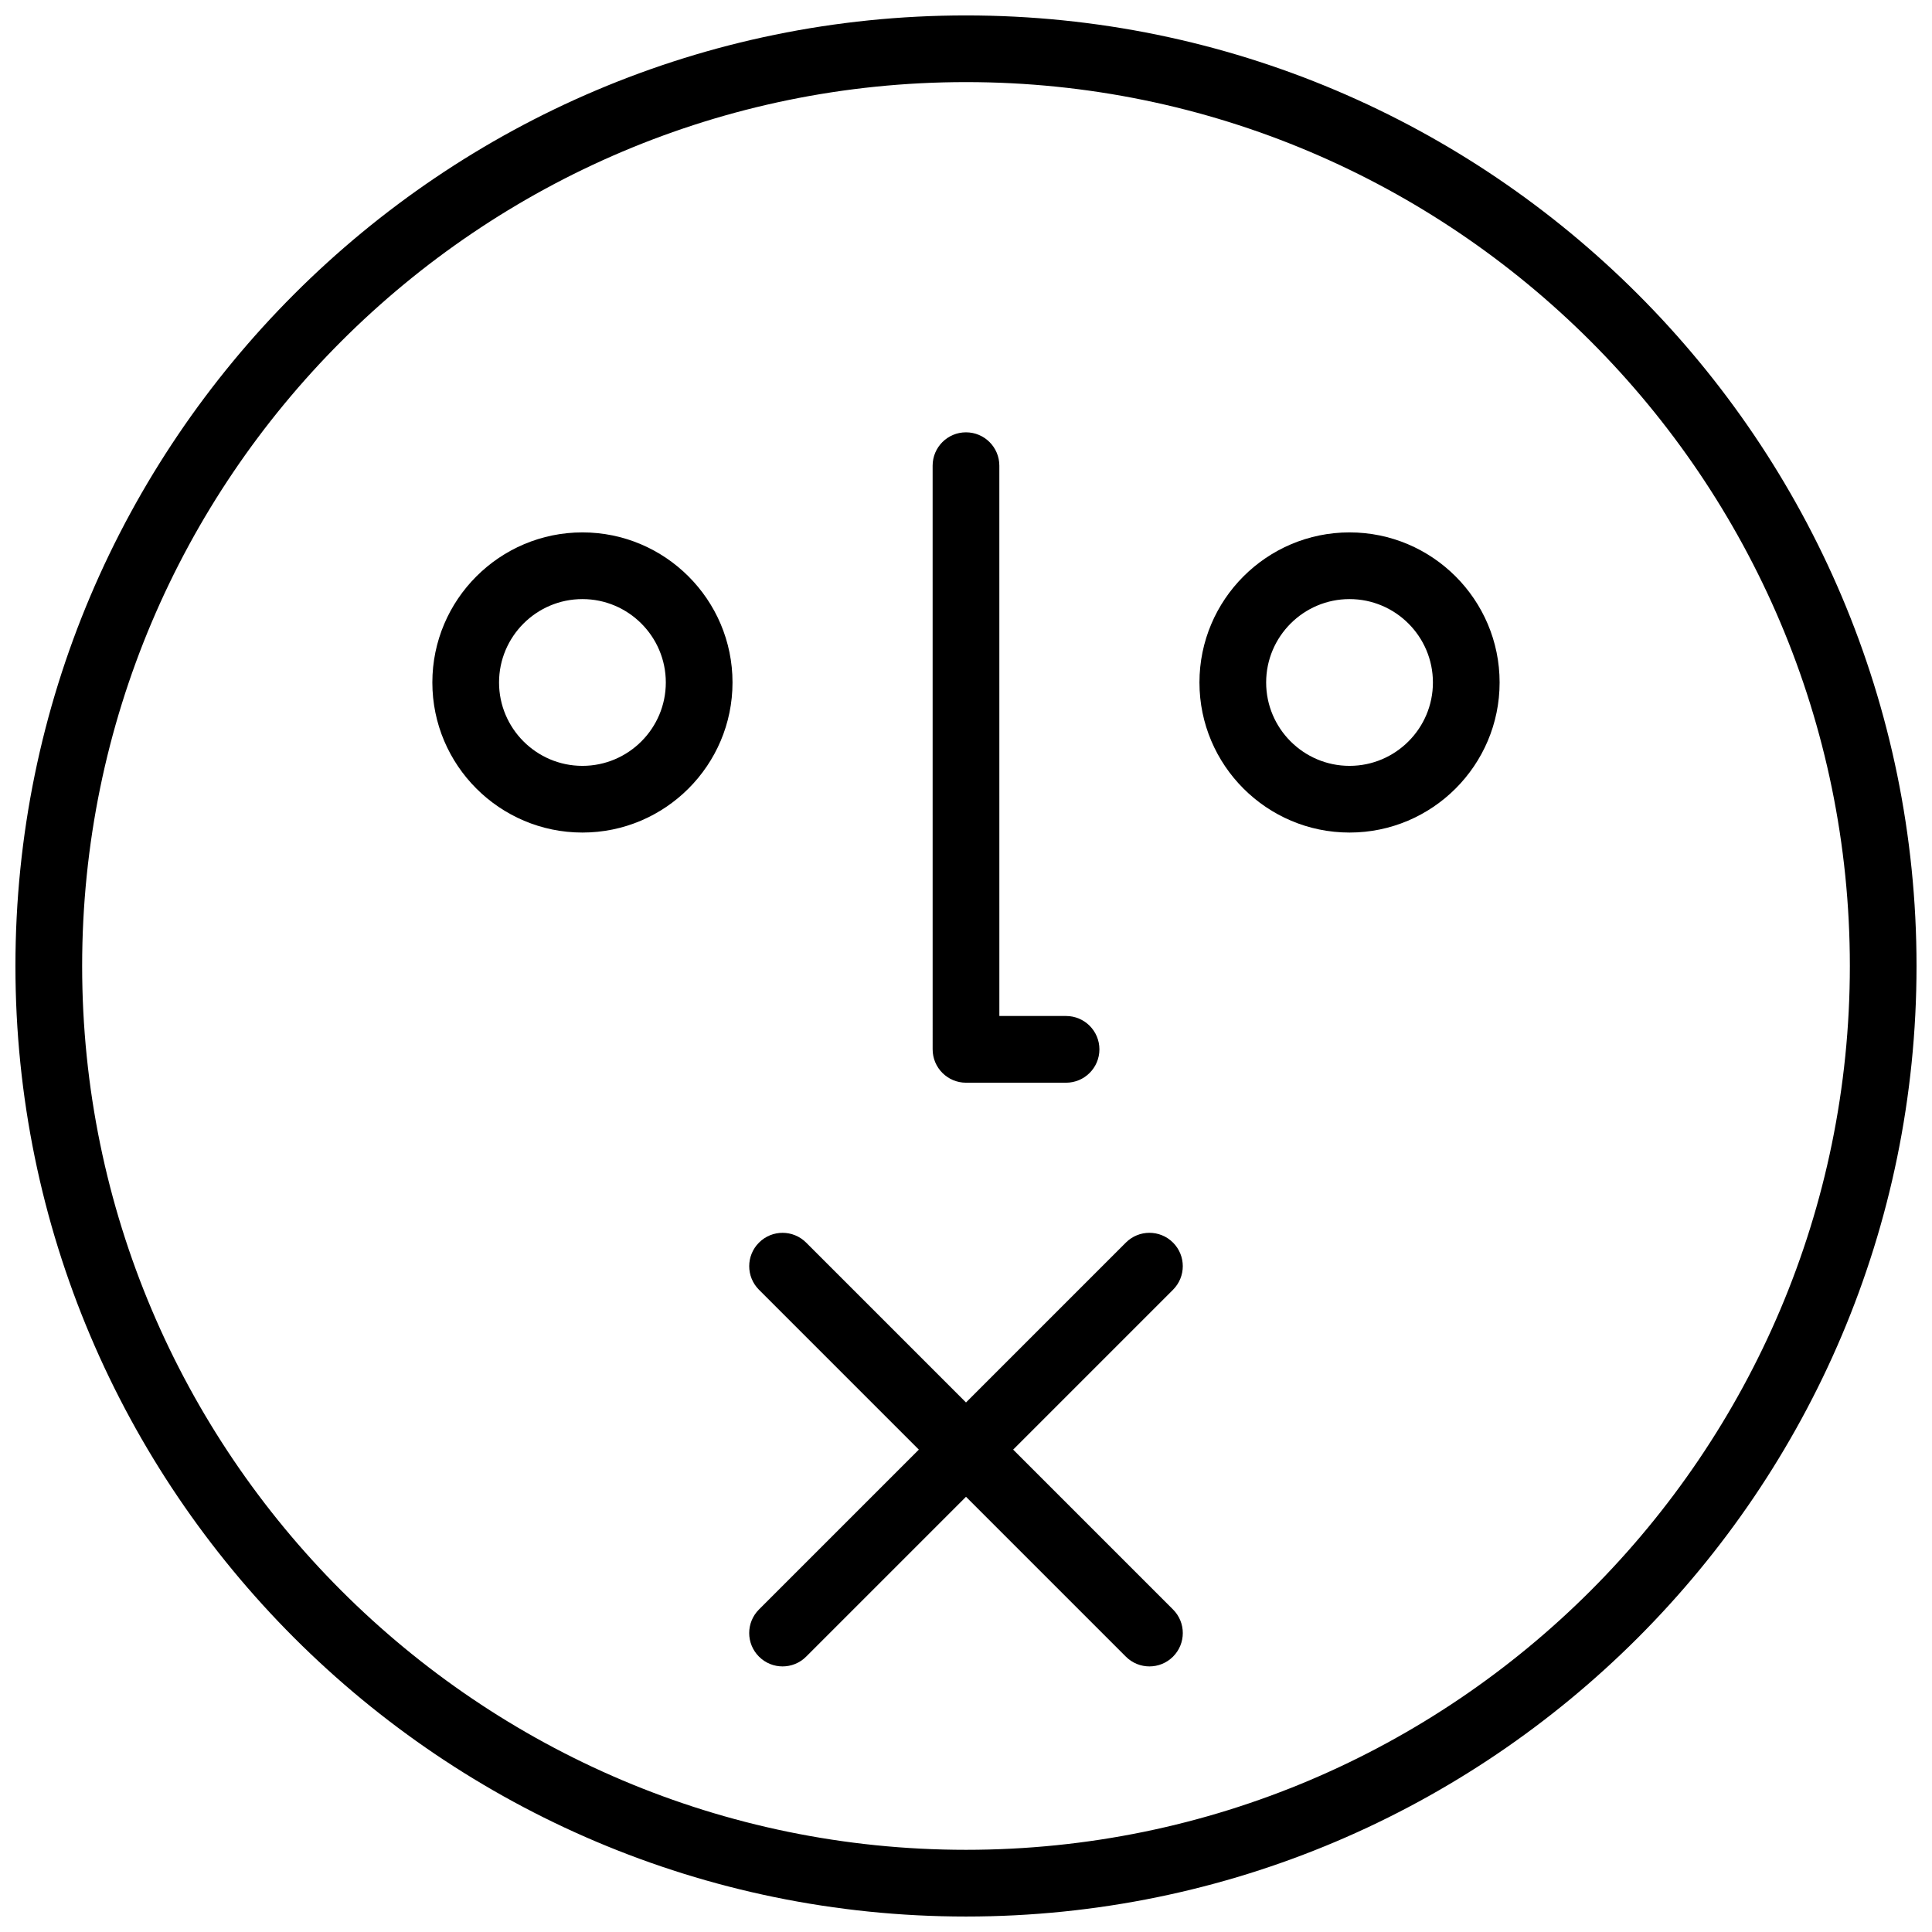 <?xml version="1.0" encoding="UTF-8"?>
<!-- Uploaded to: SVG Repo, www.svgrepo.com, Generator: SVG Repo Mixer Tools -->
<svg width="800px" height="800px" version="1.1" viewBox="144 144 512 512" xmlns="http://www.w3.org/2000/svg">
 <defs>
  <clipPath id="a">
   <path d="m148.09 148.09h503.81v503.81h-503.81z"/>
  </clipPath>
 </defs>
 <g clip-path="url(#a)">
  <path d="m400 148.09c-138.9 0-251.91 113-251.91 251.91 0 138.9 113 251.9 251.91 251.9 138.9 0 251.9-113 251.9-251.9 0-138.9-113-251.91-251.9-251.91zm0 486.13c-129.15 0-234.23-105.07-234.23-234.23s105.08-234.23 234.23-234.23 234.23 105.08 234.23 234.23-105.07 234.23-234.23 234.23z"/>
 </g>
 <path d="m400 430.93h26.516c4.879 0 8.84-3.961 8.84-8.84s-3.961-8.84-8.84-8.84h-17.676l-0.004-145.84c0-4.879-3.961-8.84-8.84-8.84s-8.84 3.961-8.84 8.84l0.004 154.68c0 4.879 3.961 8.84 8.84 8.84z"/>
 <path d="m501.64 285.09c-21.93 0-39.773 17.844-39.773 39.773 0 21.93 17.844 39.773 39.773 39.773 21.93 0 39.773-17.844 39.773-39.773 0-21.926-17.844-39.773-39.773-39.773zm0 61.871c-12.18 0-22.098-9.918-22.098-22.098 0-12.18 9.918-22.098 22.098-22.098 12.18 0 22.098 9.918 22.098 22.098 0 12.184-9.918 22.098-22.098 22.098z"/>
 <path d="m298.35 285.09c-21.93 0-39.773 17.844-39.773 39.773 0 21.93 17.844 39.773 39.773 39.773 21.93 0 39.773-17.844 39.773-39.773 0.004-21.926-17.844-39.773-39.773-39.773zm0 61.871c-12.18 0-22.098-9.918-22.098-22.098 0-12.18 9.918-22.098 22.098-22.098 12.18 0 22.098 9.918 22.098 22.098 0 12.184-9.918 22.098-22.098 22.098z"/>
 <path d="m454.86 473.3c-3.457-3.457-9.043-3.457-12.496 0l-42.363 42.367-42.363-42.363c-3.457-3.457-9.043-3.457-12.496 0-3.457 3.457-3.457 9.043 0 12.496l42.359 42.363-42.363 42.363c-3.457 3.457-3.457 9.043 0 12.496 1.723 1.727 3.984 2.594 6.25 2.594 2.262 0 4.527-0.867 6.25-2.59l42.363-42.363 42.363 42.363c1.723 1.723 3.984 2.59 6.25 2.59 2.262 0 4.527-0.867 6.25-2.59 3.457-3.457 3.457-9.043 0-12.496l-42.367-42.367 42.363-42.363c3.457-3.457 3.457-9.043 0-12.5z"/>
</svg>